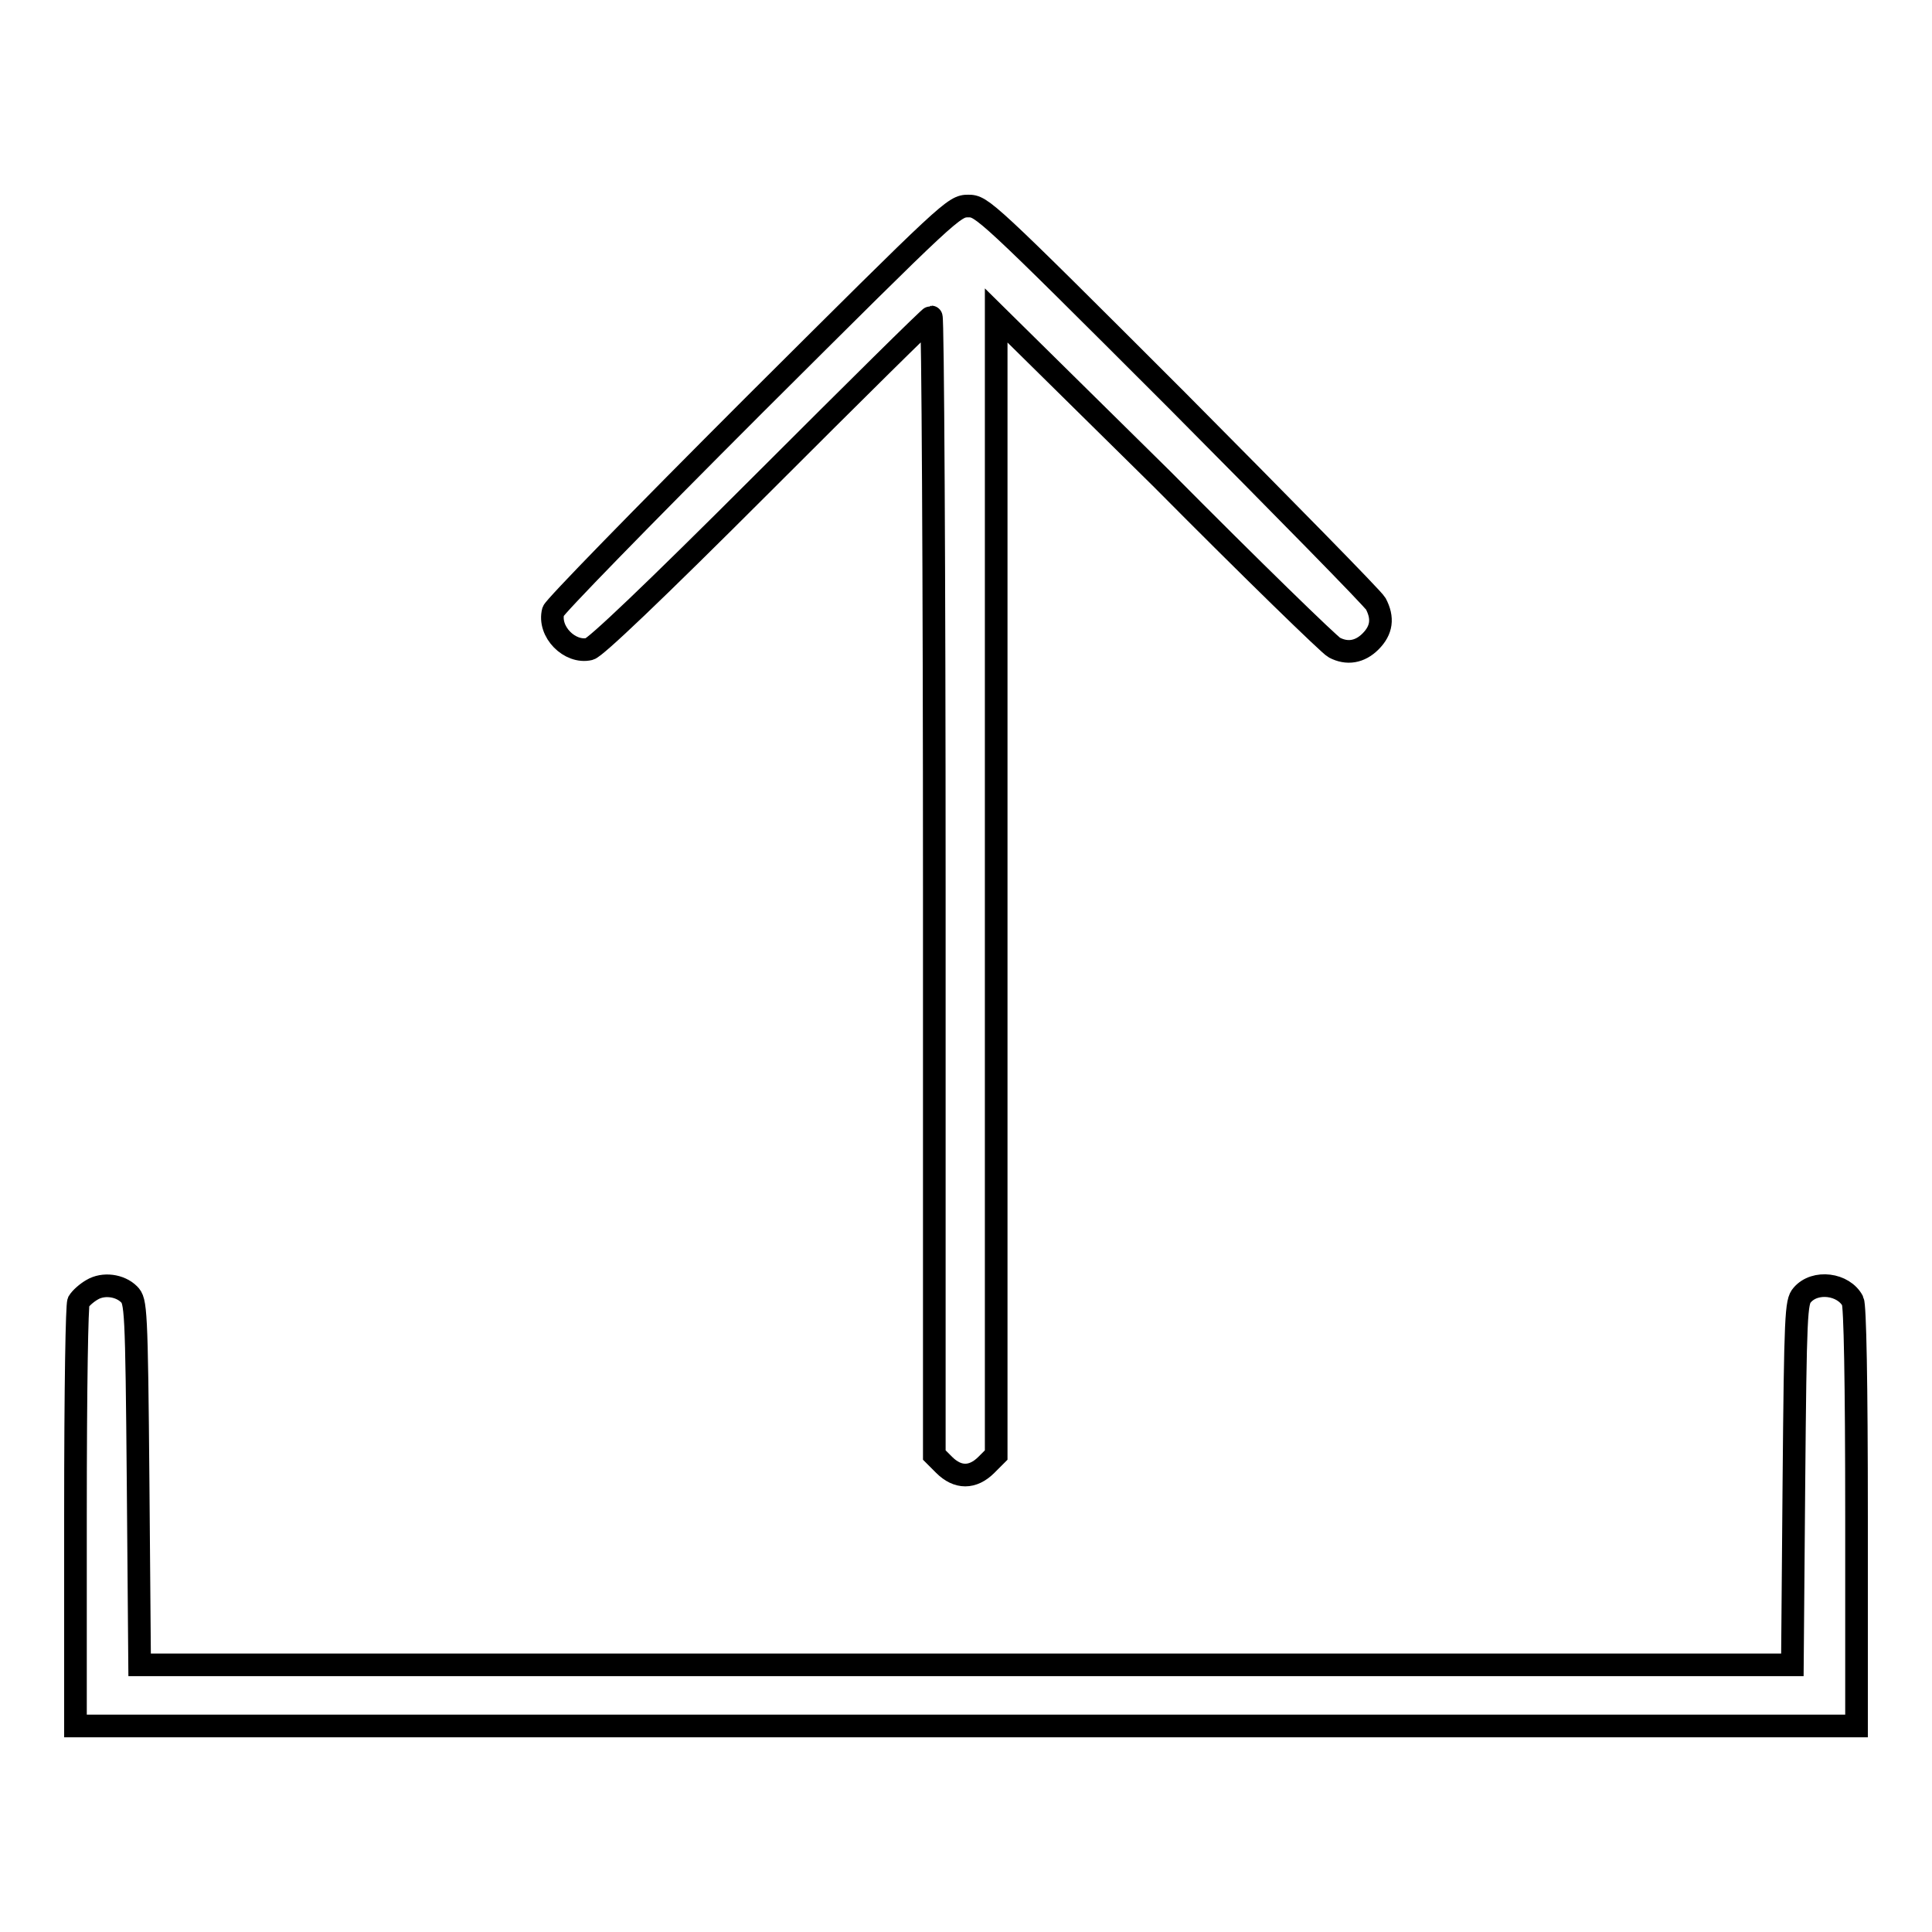 <?xml version="1.0" encoding="utf-8"?>
<!-- Svg Vector Icons : http://www.onlinewebfonts.com/icon -->
<!DOCTYPE svg PUBLIC "-//W3C//DTD SVG 1.1//EN" "http://www.w3.org/Graphics/SVG/1.1/DTD/svg11.dtd">
<svg version="1.1" xmlns="http://www.w3.org/2000/svg" xmlns:xlink="http://www.w3.org/1999/xlink" x="0px" y="0px" viewBox="0 0 256 256" enable-background="new 0 0 256 256" xml:space="preserve">
<g><g><g><path stroke-width="3" fill-opacity="0" stroke="#000000"  d="M100,53.6C84.6,69,73.5,80.4,73.3,81c-0.7,2.7,2.2,5.6,4.8,5c0.8-0.2,8.2-7.2,23.1-22.1c12-12,22-21.9,22.2-21.9c0.2,0,0.4,33.9,0.4,75.4v75.4l1.3,1.3c1.8,1.8,3.8,1.8,5.6,0l1.3-1.3v-75.5V41.8L154,63.5c11.9,12,22.2,22,22.8,22.3c1.7,0.9,3.4,0.6,4.8-0.8c1.5-1.5,1.7-3.1,0.7-5c-0.4-0.7-12.3-12.8-26.4-27c-25.4-25.4-25.8-25.7-27.6-25.7C126.4,27.3,126,27.7,100,53.6z"/><path stroke-width="3" fill-opacity="0" stroke="#000000"  d="M12.2,170.9c-0.7,0.4-1.5,1.1-1.8,1.6C10.2,173,10,183,10,201v27.7h118h118V201c0-18.1-0.2-28-0.5-28.6c-1.2-2.3-5-2.8-6.7-0.8c-0.8,0.9-0.9,2.4-1.1,25l-0.2,24H128H18.5l-0.2-24.1c-0.2-23.3-0.3-24.1-1.2-25C15.9,170.3,13.7,170,12.2,170.9z"/></g></g></g>
</svg>